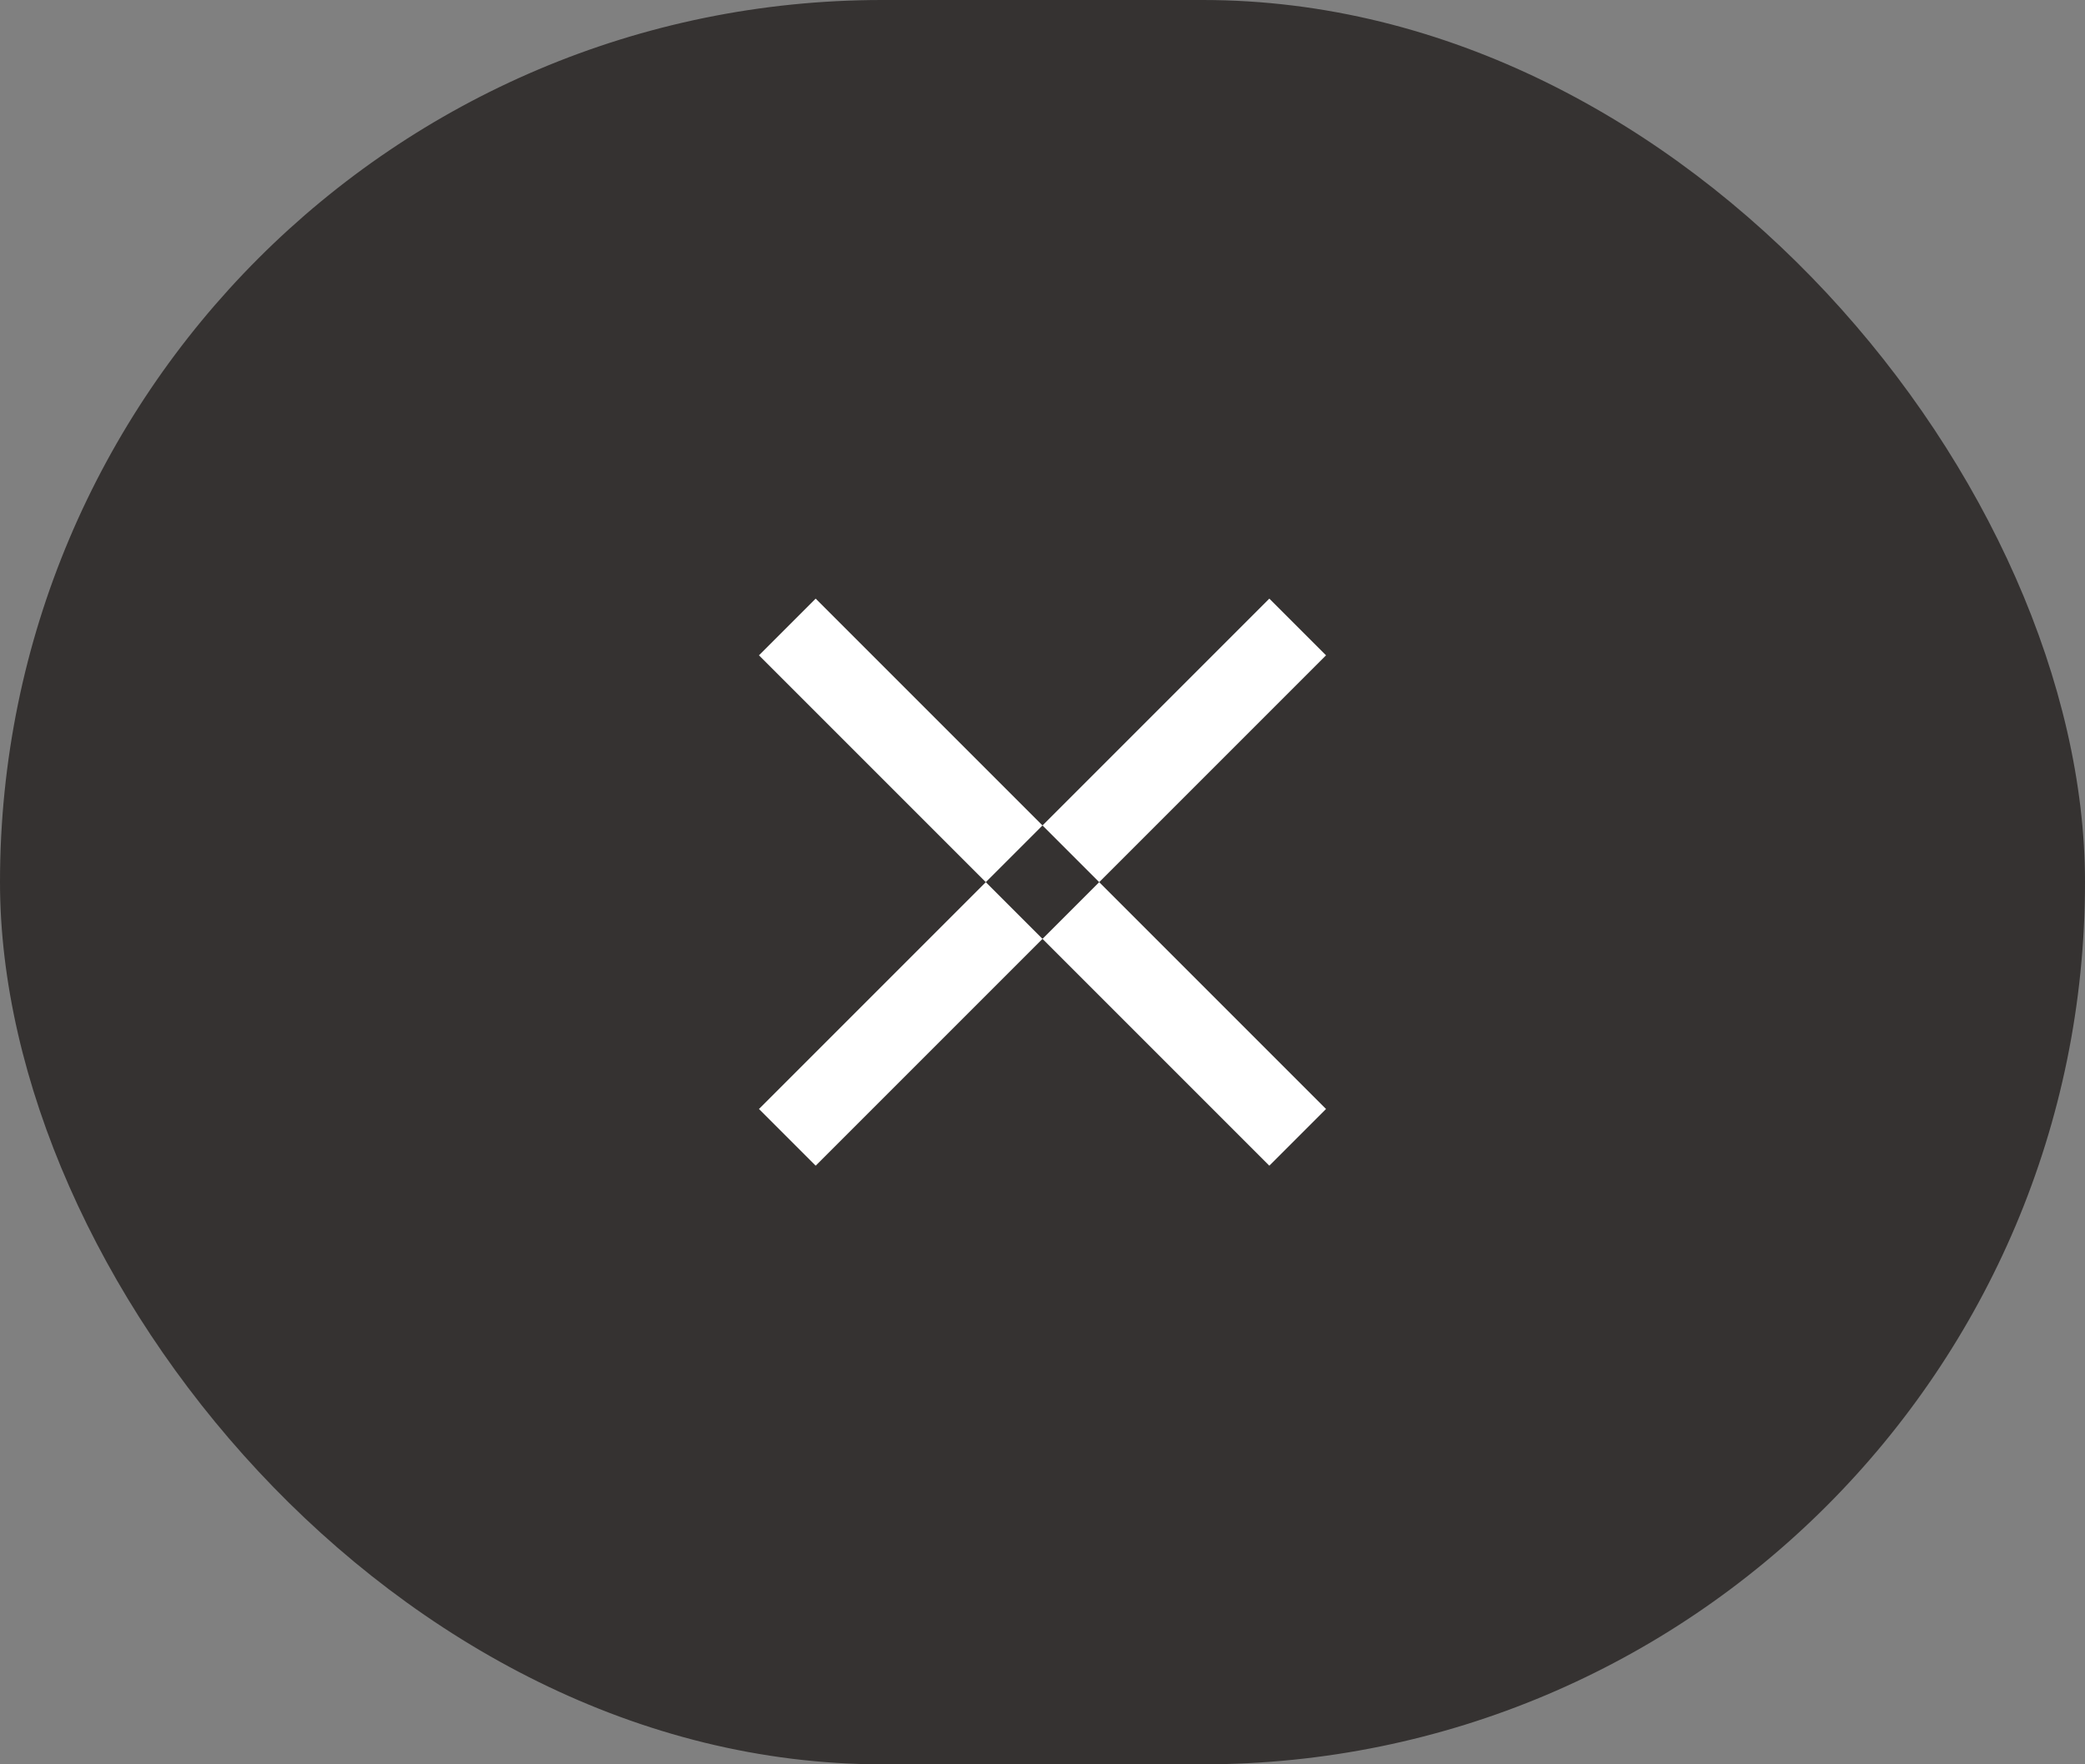 <?xml version="1.0" encoding="UTF-8"?> <svg xmlns="http://www.w3.org/2000/svg" width="52" height="44" viewBox="0 0 52 44" fill="none"><rect x="0" y="0" width="52" height="44" fill="#808080" stroke="none"/><rect width="52" height="44" rx="22" fill="#353231"></rect><path fill-rule="evenodd" clip-rule="evenodd" d="M31.657 14.929L33.071 16.343L27.414 22L26 20.586L31.657 14.929ZM24.586 22L18.929 16.343L20.343 14.929L26 20.586L24.586 22ZM26 23.414L20.343 29.071L18.929 27.657L24.586 22L26 23.414ZM26 23.414L31.657 29.071L33.071 27.657L27.414 22L26 23.414Z" fill="white"></path></svg> 